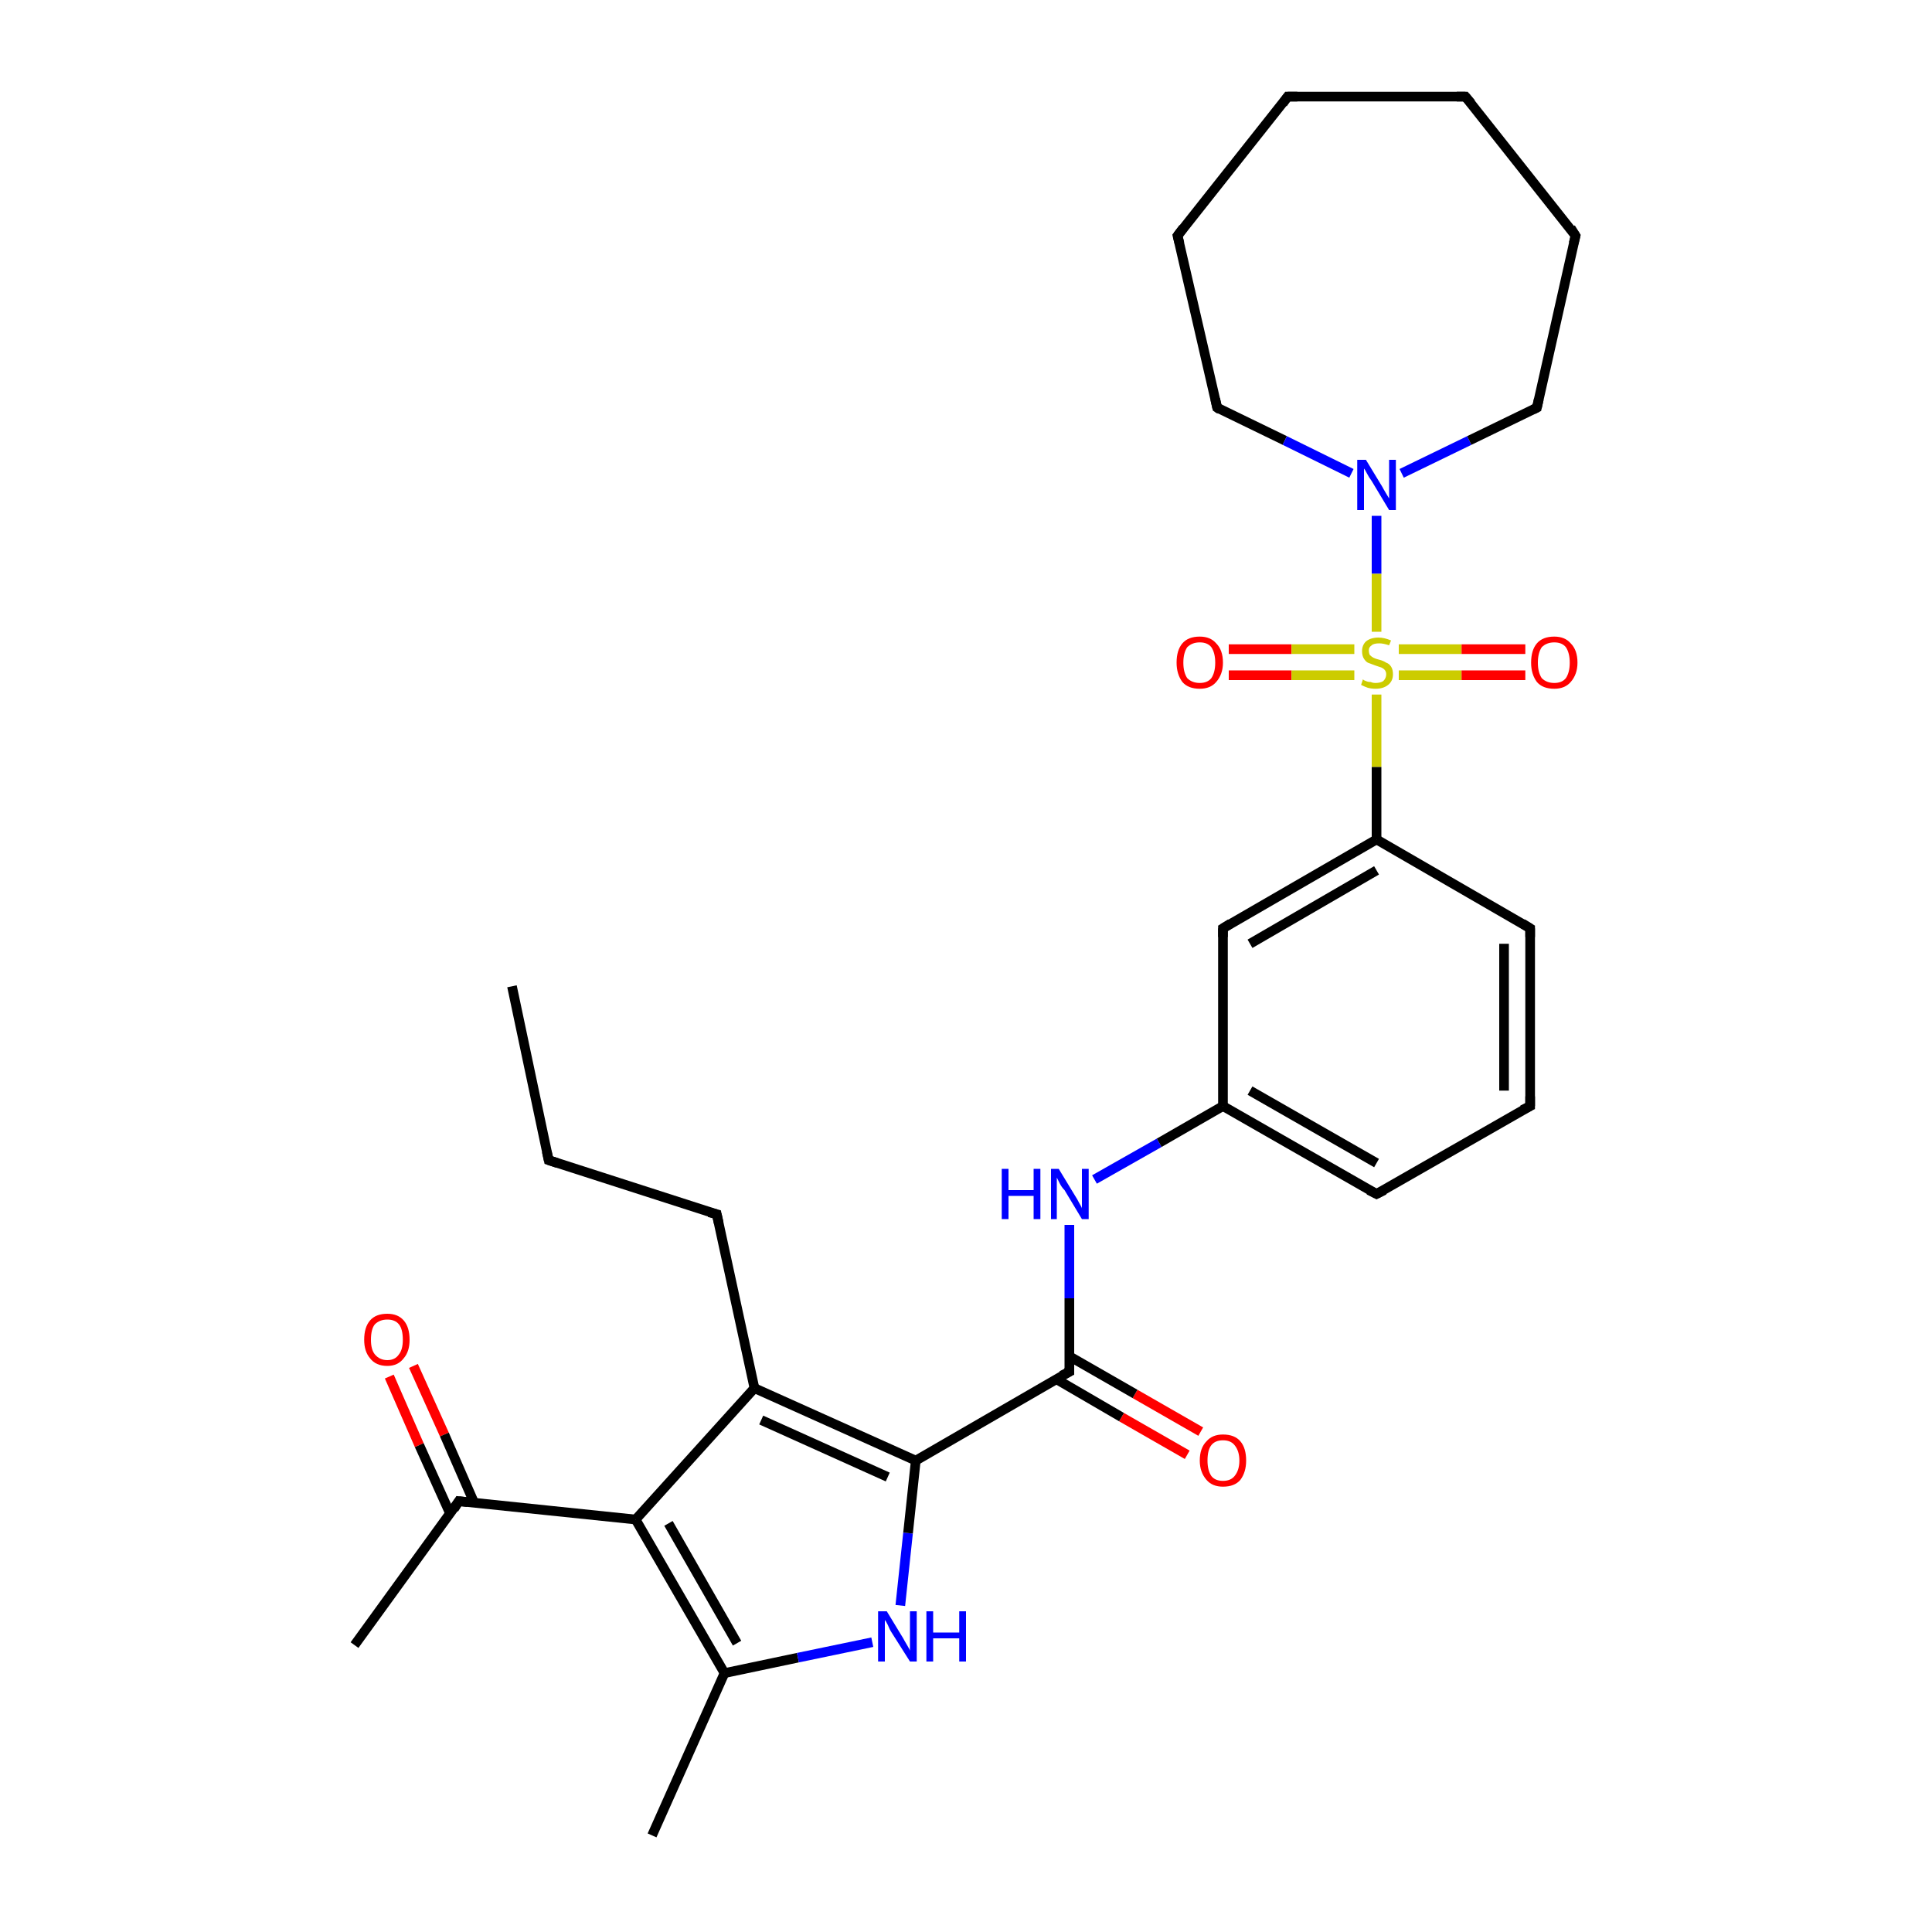 <?xml version='1.0' encoding='iso-8859-1'?>
<svg version='1.1' baseProfile='full'
              xmlns='http://www.w3.org/2000/svg'
                      xmlns:rdkit='http://www.rdkit.org/xml'
                      xmlns:xlink='http://www.w3.org/1999/xlink'
                  xml:space='preserve'
width='200px' height='200px' viewBox='0 0 200 200'>
<!-- END OF HEADER -->
<rect style='opacity:1.0;fill:#FFFFFF;stroke:none' width='200.0' height='200.0' x='0.0' y='0.0'> </rect>
<path class='bond-0 atom-12 atom-9' d='M 67.5,190.0 L 75.0,173.2' style='fill:none;fill-rule:evenodd;stroke:#000000;stroke-width:1.0px;stroke-linecap:butt;stroke-linejoin:miter;stroke-opacity:1' />
<path class='bond-1 atom-16 atom-29' d='M 121.9,24.4 L 133.3,10.0' style='fill:none;fill-rule:evenodd;stroke:#000000;stroke-width:1.0px;stroke-linecap:butt;stroke-linejoin:miter;stroke-opacity:1' />
<path class='bond-2 atom-16 atom-19' d='M 121.9,24.4 L 126.0,42.2' style='fill:none;fill-rule:evenodd;stroke:#000000;stroke-width:1.0px;stroke-linecap:butt;stroke-linejoin:miter;stroke-opacity:1' />
<path class='bond-3 atom-29 atom-30' d='M 133.3,10.0 L 151.7,10.0' style='fill:none;fill-rule:evenodd;stroke:#000000;stroke-width:1.0px;stroke-linecap:butt;stroke-linejoin:miter;stroke-opacity:1' />
<path class='bond-4 atom-19 atom-22' d='M 126.0,42.2 L 133.0,45.6' style='fill:none;fill-rule:evenodd;stroke:#000000;stroke-width:1.0px;stroke-linecap:butt;stroke-linejoin:miter;stroke-opacity:1' />
<path class='bond-4 atom-19 atom-22' d='M 133.0,45.6 L 139.9,49.0' style='fill:none;fill-rule:evenodd;stroke:#0000FF;stroke-width:1.0px;stroke-linecap:butt;stroke-linejoin:miter;stroke-opacity:1' />
<path class='bond-5 atom-9 atom-20' d='M 75.0,173.2 L 82.6,171.6' style='fill:none;fill-rule:evenodd;stroke:#000000;stroke-width:1.0px;stroke-linecap:butt;stroke-linejoin:miter;stroke-opacity:1' />
<path class='bond-5 atom-9 atom-20' d='M 82.6,171.6 L 90.3,170.0' style='fill:none;fill-rule:evenodd;stroke:#0000FF;stroke-width:1.0px;stroke-linecap:butt;stroke-linejoin:miter;stroke-opacity:1' />
<path class='bond-6 atom-9 atom-3' d='M 75.0,173.2 L 65.8,157.3' style='fill:none;fill-rule:evenodd;stroke:#000000;stroke-width:1.0px;stroke-linecap:butt;stroke-linejoin:miter;stroke-opacity:1' />
<path class='bond-6 atom-9 atom-3' d='M 76.3,170.1 L 69.2,157.7' style='fill:none;fill-rule:evenodd;stroke:#000000;stroke-width:1.0px;stroke-linecap:butt;stroke-linejoin:miter;stroke-opacity:1' />
<path class='bond-7 atom-20 atom-8' d='M 93.2,166.2 L 94.0,158.7' style='fill:none;fill-rule:evenodd;stroke:#0000FF;stroke-width:1.0px;stroke-linecap:butt;stroke-linejoin:miter;stroke-opacity:1' />
<path class='bond-7 atom-20 atom-8' d='M 94.0,158.7 L 94.8,151.2' style='fill:none;fill-rule:evenodd;stroke:#000000;stroke-width:1.0px;stroke-linecap:butt;stroke-linejoin:miter;stroke-opacity:1' />
<path class='bond-8 atom-24 atom-11' d='M 122.9,150.6 L 116.1,146.7' style='fill:none;fill-rule:evenodd;stroke:#FF0000;stroke-width:1.0px;stroke-linecap:butt;stroke-linejoin:miter;stroke-opacity:1' />
<path class='bond-8 atom-24 atom-11' d='M 116.1,146.7 L 109.4,142.8' style='fill:none;fill-rule:evenodd;stroke:#000000;stroke-width:1.0px;stroke-linecap:butt;stroke-linejoin:miter;stroke-opacity:1' />
<path class='bond-8 atom-24 atom-11' d='M 124.3,148.2 L 117.5,144.3' style='fill:none;fill-rule:evenodd;stroke:#FF0000;stroke-width:1.0px;stroke-linecap:butt;stroke-linejoin:miter;stroke-opacity:1' />
<path class='bond-8 atom-24 atom-11' d='M 117.5,144.3 L 110.7,140.4' style='fill:none;fill-rule:evenodd;stroke:#000000;stroke-width:1.0px;stroke-linecap:butt;stroke-linejoin:miter;stroke-opacity:1' />
<path class='bond-9 atom-23 atom-10' d='M 42.8,141.4 L 46.0,148.5' style='fill:none;fill-rule:evenodd;stroke:#FF0000;stroke-width:1.0px;stroke-linecap:butt;stroke-linejoin:miter;stroke-opacity:1' />
<path class='bond-9 atom-23 atom-10' d='M 46.0,148.5 L 49.1,155.6' style='fill:none;fill-rule:evenodd;stroke:#000000;stroke-width:1.0px;stroke-linecap:butt;stroke-linejoin:miter;stroke-opacity:1' />
<path class='bond-9 atom-23 atom-10' d='M 40.3,142.5 L 43.4,149.6' style='fill:none;fill-rule:evenodd;stroke:#FF0000;stroke-width:1.0px;stroke-linecap:butt;stroke-linejoin:miter;stroke-opacity:1' />
<path class='bond-9 atom-23 atom-10' d='M 43.4,149.6 L 46.6,156.7' style='fill:none;fill-rule:evenodd;stroke:#000000;stroke-width:1.0px;stroke-linecap:butt;stroke-linejoin:miter;stroke-opacity:1' />
<path class='bond-10 atom-3 atom-10' d='M 65.8,157.3 L 47.5,155.4' style='fill:none;fill-rule:evenodd;stroke:#000000;stroke-width:1.0px;stroke-linecap:butt;stroke-linejoin:miter;stroke-opacity:1' />
<path class='bond-11 atom-3 atom-4' d='M 65.8,157.3 L 78.1,143.7' style='fill:none;fill-rule:evenodd;stroke:#000000;stroke-width:1.0px;stroke-linecap:butt;stroke-linejoin:miter;stroke-opacity:1' />
<path class='bond-12 atom-10 atom-13' d='M 47.5,155.4 L 36.7,170.3' style='fill:none;fill-rule:evenodd;stroke:#000000;stroke-width:1.0px;stroke-linecap:butt;stroke-linejoin:miter;stroke-opacity:1' />
<path class='bond-13 atom-30 atom-15' d='M 151.7,10.0 L 163.1,24.4' style='fill:none;fill-rule:evenodd;stroke:#000000;stroke-width:1.0px;stroke-linecap:butt;stroke-linejoin:miter;stroke-opacity:1' />
<path class='bond-14 atom-8 atom-11' d='M 94.8,151.2 L 110.7,142.0' style='fill:none;fill-rule:evenodd;stroke:#000000;stroke-width:1.0px;stroke-linecap:butt;stroke-linejoin:miter;stroke-opacity:1' />
<path class='bond-15 atom-8 atom-4' d='M 94.8,151.2 L 78.1,143.7' style='fill:none;fill-rule:evenodd;stroke:#000000;stroke-width:1.0px;stroke-linecap:butt;stroke-linejoin:miter;stroke-opacity:1' />
<path class='bond-15 atom-8 atom-4' d='M 91.9,152.9 L 78.8,147.0' style='fill:none;fill-rule:evenodd;stroke:#000000;stroke-width:1.0px;stroke-linecap:butt;stroke-linejoin:miter;stroke-opacity:1' />
<path class='bond-16 atom-26 atom-27' d='M 127.2,67.2 L 133.7,67.2' style='fill:none;fill-rule:evenodd;stroke:#FF0000;stroke-width:1.0px;stroke-linecap:butt;stroke-linejoin:miter;stroke-opacity:1' />
<path class='bond-16 atom-26 atom-27' d='M 133.7,67.2 L 140.2,67.2' style='fill:none;fill-rule:evenodd;stroke:#CCCC00;stroke-width:1.0px;stroke-linecap:butt;stroke-linejoin:miter;stroke-opacity:1' />
<path class='bond-16 atom-26 atom-27' d='M 127.2,69.9 L 133.7,69.9' style='fill:none;fill-rule:evenodd;stroke:#FF0000;stroke-width:1.0px;stroke-linecap:butt;stroke-linejoin:miter;stroke-opacity:1' />
<path class='bond-16 atom-26 atom-27' d='M 133.7,69.9 L 140.2,69.9' style='fill:none;fill-rule:evenodd;stroke:#CCCC00;stroke-width:1.0px;stroke-linecap:butt;stroke-linejoin:miter;stroke-opacity:1' />
<path class='bond-17 atom-22 atom-18' d='M 145.1,49.0 L 152.1,45.6' style='fill:none;fill-rule:evenodd;stroke:#0000FF;stroke-width:1.0px;stroke-linecap:butt;stroke-linejoin:miter;stroke-opacity:1' />
<path class='bond-17 atom-22 atom-18' d='M 152.1,45.6 L 159.1,42.2' style='fill:none;fill-rule:evenodd;stroke:#000000;stroke-width:1.0px;stroke-linecap:butt;stroke-linejoin:miter;stroke-opacity:1' />
<path class='bond-18 atom-22 atom-27' d='M 142.5,53.4 L 142.5,59.4' style='fill:none;fill-rule:evenodd;stroke:#0000FF;stroke-width:1.0px;stroke-linecap:butt;stroke-linejoin:miter;stroke-opacity:1' />
<path class='bond-18 atom-22 atom-27' d='M 142.5,59.4 L 142.5,65.4' style='fill:none;fill-rule:evenodd;stroke:#CCCC00;stroke-width:1.0px;stroke-linecap:butt;stroke-linejoin:miter;stroke-opacity:1' />
<path class='bond-19 atom-11 atom-21' d='M 110.7,142.0 L 110.7,134.4' style='fill:none;fill-rule:evenodd;stroke:#000000;stroke-width:1.0px;stroke-linecap:butt;stroke-linejoin:miter;stroke-opacity:1' />
<path class='bond-19 atom-11 atom-21' d='M 110.7,134.4 L 110.7,126.8' style='fill:none;fill-rule:evenodd;stroke:#0000FF;stroke-width:1.0px;stroke-linecap:butt;stroke-linejoin:miter;stroke-opacity:1' />
<path class='bond-20 atom-4 atom-17' d='M 78.1,143.7 L 74.2,125.7' style='fill:none;fill-rule:evenodd;stroke:#000000;stroke-width:1.0px;stroke-linecap:butt;stroke-linejoin:miter;stroke-opacity:1' />
<path class='bond-21 atom-18 atom-15' d='M 159.1,42.2 L 163.1,24.4' style='fill:none;fill-rule:evenodd;stroke:#000000;stroke-width:1.0px;stroke-linecap:butt;stroke-linejoin:miter;stroke-opacity:1' />
<path class='bond-22 atom-27 atom-7' d='M 142.5,71.9 L 142.5,79.4' style='fill:none;fill-rule:evenodd;stroke:#CCCC00;stroke-width:1.0px;stroke-linecap:butt;stroke-linejoin:miter;stroke-opacity:1' />
<path class='bond-22 atom-27 atom-7' d='M 142.5,79.4 L 142.5,86.9' style='fill:none;fill-rule:evenodd;stroke:#000000;stroke-width:1.0px;stroke-linecap:butt;stroke-linejoin:miter;stroke-opacity:1' />
<path class='bond-23 atom-27 atom-25' d='M 144.8,69.9 L 151.3,69.9' style='fill:none;fill-rule:evenodd;stroke:#CCCC00;stroke-width:1.0px;stroke-linecap:butt;stroke-linejoin:miter;stroke-opacity:1' />
<path class='bond-23 atom-27 atom-25' d='M 151.3,69.9 L 157.9,69.9' style='fill:none;fill-rule:evenodd;stroke:#FF0000;stroke-width:1.0px;stroke-linecap:butt;stroke-linejoin:miter;stroke-opacity:1' />
<path class='bond-23 atom-27 atom-25' d='M 144.8,67.2 L 151.3,67.2' style='fill:none;fill-rule:evenodd;stroke:#CCCC00;stroke-width:1.0px;stroke-linecap:butt;stroke-linejoin:miter;stroke-opacity:1' />
<path class='bond-23 atom-27 atom-25' d='M 151.3,67.2 L 157.9,67.2' style='fill:none;fill-rule:evenodd;stroke:#FF0000;stroke-width:1.0px;stroke-linecap:butt;stroke-linejoin:miter;stroke-opacity:1' />
<path class='bond-24 atom-2 atom-7' d='M 126.6,96.1 L 142.5,86.9' style='fill:none;fill-rule:evenodd;stroke:#000000;stroke-width:1.0px;stroke-linecap:butt;stroke-linejoin:miter;stroke-opacity:1' />
<path class='bond-24 atom-2 atom-7' d='M 129.4,97.7 L 142.5,90.1' style='fill:none;fill-rule:evenodd;stroke:#000000;stroke-width:1.0px;stroke-linecap:butt;stroke-linejoin:miter;stroke-opacity:1' />
<path class='bond-25 atom-2 atom-5' d='M 126.6,96.1 L 126.6,114.5' style='fill:none;fill-rule:evenodd;stroke:#000000;stroke-width:1.0px;stroke-linecap:butt;stroke-linejoin:miter;stroke-opacity:1' />
<path class='bond-26 atom-17 atom-14' d='M 74.2,125.7 L 56.8,120.1' style='fill:none;fill-rule:evenodd;stroke:#000000;stroke-width:1.0px;stroke-linecap:butt;stroke-linejoin:miter;stroke-opacity:1' />
<path class='bond-27 atom-21 atom-5' d='M 113.3,122.1 L 120.0,118.3' style='fill:none;fill-rule:evenodd;stroke:#0000FF;stroke-width:1.0px;stroke-linecap:butt;stroke-linejoin:miter;stroke-opacity:1' />
<path class='bond-27 atom-21 atom-5' d='M 120.0,118.3 L 126.6,114.5' style='fill:none;fill-rule:evenodd;stroke:#000000;stroke-width:1.0px;stroke-linecap:butt;stroke-linejoin:miter;stroke-opacity:1' />
<path class='bond-28 atom-7 atom-1' d='M 142.5,86.9 L 158.4,96.1' style='fill:none;fill-rule:evenodd;stroke:#000000;stroke-width:1.0px;stroke-linecap:butt;stroke-linejoin:miter;stroke-opacity:1' />
<path class='bond-29 atom-5 atom-6' d='M 126.6,114.5 L 142.5,123.6' style='fill:none;fill-rule:evenodd;stroke:#000000;stroke-width:1.0px;stroke-linecap:butt;stroke-linejoin:miter;stroke-opacity:1' />
<path class='bond-29 atom-5 atom-6' d='M 129.4,112.9 L 142.5,120.4' style='fill:none;fill-rule:evenodd;stroke:#000000;stroke-width:1.0px;stroke-linecap:butt;stroke-linejoin:miter;stroke-opacity:1' />
<path class='bond-30 atom-14 atom-28' d='M 56.8,120.1 L 53.0,102.1' style='fill:none;fill-rule:evenodd;stroke:#000000;stroke-width:1.0px;stroke-linecap:butt;stroke-linejoin:miter;stroke-opacity:1' />
<path class='bond-31 atom-1 atom-0' d='M 158.4,96.1 L 158.4,114.5' style='fill:none;fill-rule:evenodd;stroke:#000000;stroke-width:1.0px;stroke-linecap:butt;stroke-linejoin:miter;stroke-opacity:1' />
<path class='bond-31 atom-1 atom-0' d='M 155.7,97.7 L 155.7,112.9' style='fill:none;fill-rule:evenodd;stroke:#000000;stroke-width:1.0px;stroke-linecap:butt;stroke-linejoin:miter;stroke-opacity:1' />
<path class='bond-32 atom-6 atom-0' d='M 142.5,123.6 L 158.4,114.5' style='fill:none;fill-rule:evenodd;stroke:#000000;stroke-width:1.0px;stroke-linecap:butt;stroke-linejoin:miter;stroke-opacity:1' />
<path d='M 158.4,113.5 L 158.4,114.5 L 157.6,114.9' style='fill:none;stroke:#000000;stroke-width:1.0px;stroke-linecap:butt;stroke-linejoin:miter;stroke-miterlimit:10;stroke-opacity:1;' />
<path d='M 157.6,95.6 L 158.4,96.1 L 158.4,97.0' style='fill:none;stroke:#000000;stroke-width:1.0px;stroke-linecap:butt;stroke-linejoin:miter;stroke-miterlimit:10;stroke-opacity:1;' />
<path d='M 127.4,95.6 L 126.6,96.1 L 126.6,97.0' style='fill:none;stroke:#000000;stroke-width:1.0px;stroke-linecap:butt;stroke-linejoin:miter;stroke-miterlimit:10;stroke-opacity:1;' />
<path d='M 141.7,123.2 L 142.5,123.6 L 143.3,123.2' style='fill:none;stroke:#000000;stroke-width:1.0px;stroke-linecap:butt;stroke-linejoin:miter;stroke-miterlimit:10;stroke-opacity:1;' />
<path d='M 48.4,155.5 L 47.5,155.4 L 47.0,156.2' style='fill:none;stroke:#000000;stroke-width:1.0px;stroke-linecap:butt;stroke-linejoin:miter;stroke-miterlimit:10;stroke-opacity:1;' />
<path d='M 109.9,142.4 L 110.7,142.0 L 110.7,141.6' style='fill:none;stroke:#000000;stroke-width:1.0px;stroke-linecap:butt;stroke-linejoin:miter;stroke-miterlimit:10;stroke-opacity:1;' />
<path d='M 57.7,120.4 L 56.8,120.1 L 56.6,119.2' style='fill:none;stroke:#000000;stroke-width:1.0px;stroke-linecap:butt;stroke-linejoin:miter;stroke-miterlimit:10;stroke-opacity:1;' />
<path d='M 162.6,23.6 L 163.1,24.4 L 162.9,25.2' style='fill:none;stroke:#000000;stroke-width:1.0px;stroke-linecap:butt;stroke-linejoin:miter;stroke-miterlimit:10;stroke-opacity:1;' />
<path d='M 122.5,23.6 L 121.9,24.4 L 122.1,25.2' style='fill:none;stroke:#000000;stroke-width:1.0px;stroke-linecap:butt;stroke-linejoin:miter;stroke-miterlimit:10;stroke-opacity:1;' />
<path d='M 74.4,126.6 L 74.2,125.7 L 73.4,125.5' style='fill:none;stroke:#000000;stroke-width:1.0px;stroke-linecap:butt;stroke-linejoin:miter;stroke-miterlimit:10;stroke-opacity:1;' />
<path d='M 158.7,42.4 L 159.1,42.2 L 159.3,41.3' style='fill:none;stroke:#000000;stroke-width:1.0px;stroke-linecap:butt;stroke-linejoin:miter;stroke-miterlimit:10;stroke-opacity:1;' />
<path d='M 125.8,41.3 L 126.0,42.2 L 126.3,42.4' style='fill:none;stroke:#000000;stroke-width:1.0px;stroke-linecap:butt;stroke-linejoin:miter;stroke-miterlimit:10;stroke-opacity:1;' />
<path d='M 132.8,10.7 L 133.3,10.0 L 134.3,10.0' style='fill:none;stroke:#000000;stroke-width:1.0px;stroke-linecap:butt;stroke-linejoin:miter;stroke-miterlimit:10;stroke-opacity:1;' />
<path d='M 150.8,10.0 L 151.7,10.0 L 152.3,10.7' style='fill:none;stroke:#000000;stroke-width:1.0px;stroke-linecap:butt;stroke-linejoin:miter;stroke-miterlimit:10;stroke-opacity:1;' />
<path class='atom-20' d='M 91.8 166.8
L 93.5 169.6
Q 93.6 169.8, 93.9 170.3
Q 94.2 170.8, 94.2 170.9
L 94.2 166.8
L 94.9 166.8
L 94.9 172.0
L 94.2 172.0
L 92.3 169.0
Q 92.1 168.7, 91.9 168.2
Q 91.7 167.8, 91.6 167.7
L 91.6 172.0
L 90.9 172.0
L 90.9 166.8
L 91.8 166.8
' fill='#0000FF'/>
<path class='atom-20' d='M 95.9 166.8
L 96.6 166.8
L 96.6 169.0
L 99.3 169.0
L 99.3 166.8
L 100.0 166.8
L 100.0 172.0
L 99.3 172.0
L 99.3 169.6
L 96.6 169.6
L 96.6 172.0
L 95.9 172.0
L 95.9 166.8
' fill='#0000FF'/>
<path class='atom-21' d='M 103.7 121.0
L 104.4 121.0
L 104.4 123.2
L 107.0 123.2
L 107.0 121.0
L 107.7 121.0
L 107.7 126.2
L 107.0 126.2
L 107.0 123.8
L 104.4 123.8
L 104.4 126.2
L 103.7 126.2
L 103.7 121.0
' fill='#0000FF'/>
<path class='atom-21' d='M 109.6 121.0
L 111.3 123.8
Q 111.5 124.1, 111.7 124.5
Q 112.0 125.0, 112.0 125.1
L 112.0 121.0
L 112.7 121.0
L 112.7 126.2
L 112.0 126.2
L 110.2 123.2
Q 109.9 122.9, 109.7 122.5
Q 109.5 122.1, 109.4 121.9
L 109.4 126.2
L 108.8 126.2
L 108.8 121.0
L 109.6 121.0
' fill='#0000FF'/>
<path class='atom-22' d='M 141.4 47.6
L 143.1 50.4
Q 143.2 50.6, 143.5 51.1
Q 143.8 51.6, 143.8 51.6
L 143.8 47.6
L 144.5 47.6
L 144.5 52.8
L 143.8 52.8
L 142.0 49.8
Q 141.7 49.4, 141.5 49.0
Q 141.3 48.6, 141.2 48.5
L 141.2 52.8
L 140.5 52.8
L 140.5 47.6
L 141.4 47.6
' fill='#0000FF'/>
<path class='atom-23' d='M 37.7 138.7
Q 37.7 137.4, 38.3 136.7
Q 38.9 136.0, 40.1 136.0
Q 41.2 136.0, 41.8 136.7
Q 42.4 137.4, 42.4 138.7
Q 42.4 139.9, 41.8 140.6
Q 41.2 141.4, 40.1 141.4
Q 38.9 141.4, 38.3 140.6
Q 37.7 139.9, 37.7 138.7
M 40.1 140.8
Q 40.9 140.8, 41.3 140.2
Q 41.7 139.7, 41.7 138.7
Q 41.7 137.6, 41.3 137.1
Q 40.9 136.6, 40.1 136.6
Q 39.3 136.6, 38.8 137.1
Q 38.4 137.6, 38.4 138.7
Q 38.4 139.7, 38.8 140.2
Q 39.3 140.8, 40.1 140.8
' fill='#FF0000'/>
<path class='atom-24' d='M 124.2 151.2
Q 124.2 149.9, 124.9 149.2
Q 125.5 148.5, 126.6 148.5
Q 127.8 148.5, 128.4 149.2
Q 129.0 149.9, 129.0 151.2
Q 129.0 152.4, 128.4 153.2
Q 127.8 153.9, 126.6 153.9
Q 125.5 153.9, 124.9 153.2
Q 124.2 152.4, 124.2 151.2
M 126.6 153.3
Q 127.4 153.3, 127.8 152.8
Q 128.3 152.2, 128.3 151.2
Q 128.3 150.2, 127.8 149.6
Q 127.4 149.1, 126.6 149.1
Q 125.8 149.1, 125.4 149.6
Q 125.0 150.1, 125.0 151.2
Q 125.0 152.2, 125.4 152.8
Q 125.8 153.3, 126.6 153.3
' fill='#FF0000'/>
<path class='atom-25' d='M 158.5 68.6
Q 158.5 67.3, 159.1 66.6
Q 159.7 65.9, 160.9 65.9
Q 162.0 65.9, 162.6 66.6
Q 163.3 67.3, 163.3 68.6
Q 163.3 69.8, 162.6 70.6
Q 162.0 71.3, 160.9 71.3
Q 159.7 71.3, 159.1 70.6
Q 158.5 69.8, 158.5 68.6
M 160.9 70.7
Q 161.7 70.7, 162.1 70.2
Q 162.5 69.6, 162.5 68.6
Q 162.5 67.6, 162.1 67.0
Q 161.7 66.5, 160.9 66.5
Q 160.1 66.5, 159.6 67.0
Q 159.2 67.6, 159.2 68.6
Q 159.2 69.6, 159.6 70.2
Q 160.1 70.7, 160.9 70.7
' fill='#FF0000'/>
<path class='atom-26' d='M 121.8 68.6
Q 121.8 67.3, 122.4 66.6
Q 123.0 65.9, 124.2 65.9
Q 125.3 65.9, 125.9 66.6
Q 126.6 67.3, 126.6 68.6
Q 126.6 69.8, 125.9 70.6
Q 125.3 71.3, 124.2 71.3
Q 123.0 71.3, 122.4 70.6
Q 121.8 69.8, 121.8 68.6
M 124.2 70.7
Q 125.0 70.7, 125.4 70.2
Q 125.8 69.6, 125.8 68.6
Q 125.8 67.6, 125.4 67.0
Q 125.0 66.5, 124.2 66.5
Q 123.4 66.5, 122.9 67.0
Q 122.5 67.6, 122.5 68.6
Q 122.5 69.6, 122.9 70.2
Q 123.4 70.7, 124.2 70.7
' fill='#FF0000'/>
<path class='atom-27' d='M 141.1 70.3
Q 141.1 70.4, 141.4 70.5
Q 141.6 70.6, 141.9 70.6
Q 142.1 70.7, 142.4 70.7
Q 142.9 70.7, 143.2 70.5
Q 143.5 70.2, 143.5 69.8
Q 143.5 69.5, 143.3 69.3
Q 143.2 69.2, 143.0 69.1
Q 142.7 69.0, 142.4 68.9
Q 141.9 68.7, 141.6 68.6
Q 141.4 68.5, 141.2 68.2
Q 141.0 67.9, 141.0 67.4
Q 141.0 66.8, 141.4 66.4
Q 141.9 66.0, 142.7 66.0
Q 143.3 66.0, 144.0 66.3
L 143.8 66.8
Q 143.2 66.6, 142.8 66.6
Q 142.2 66.6, 142.0 66.8
Q 141.7 67.0, 141.7 67.3
Q 141.7 67.6, 141.8 67.8
Q 142.0 68.0, 142.2 68.1
Q 142.4 68.2, 142.8 68.3
Q 143.2 68.4, 143.5 68.6
Q 143.8 68.7, 144.0 69.0
Q 144.2 69.3, 144.2 69.8
Q 144.2 70.5, 143.7 70.9
Q 143.2 71.3, 142.4 71.3
Q 142.0 71.3, 141.6 71.2
Q 141.3 71.1, 140.9 70.9
L 141.1 70.3
' fill='#CCCC00'/>
</svg>
